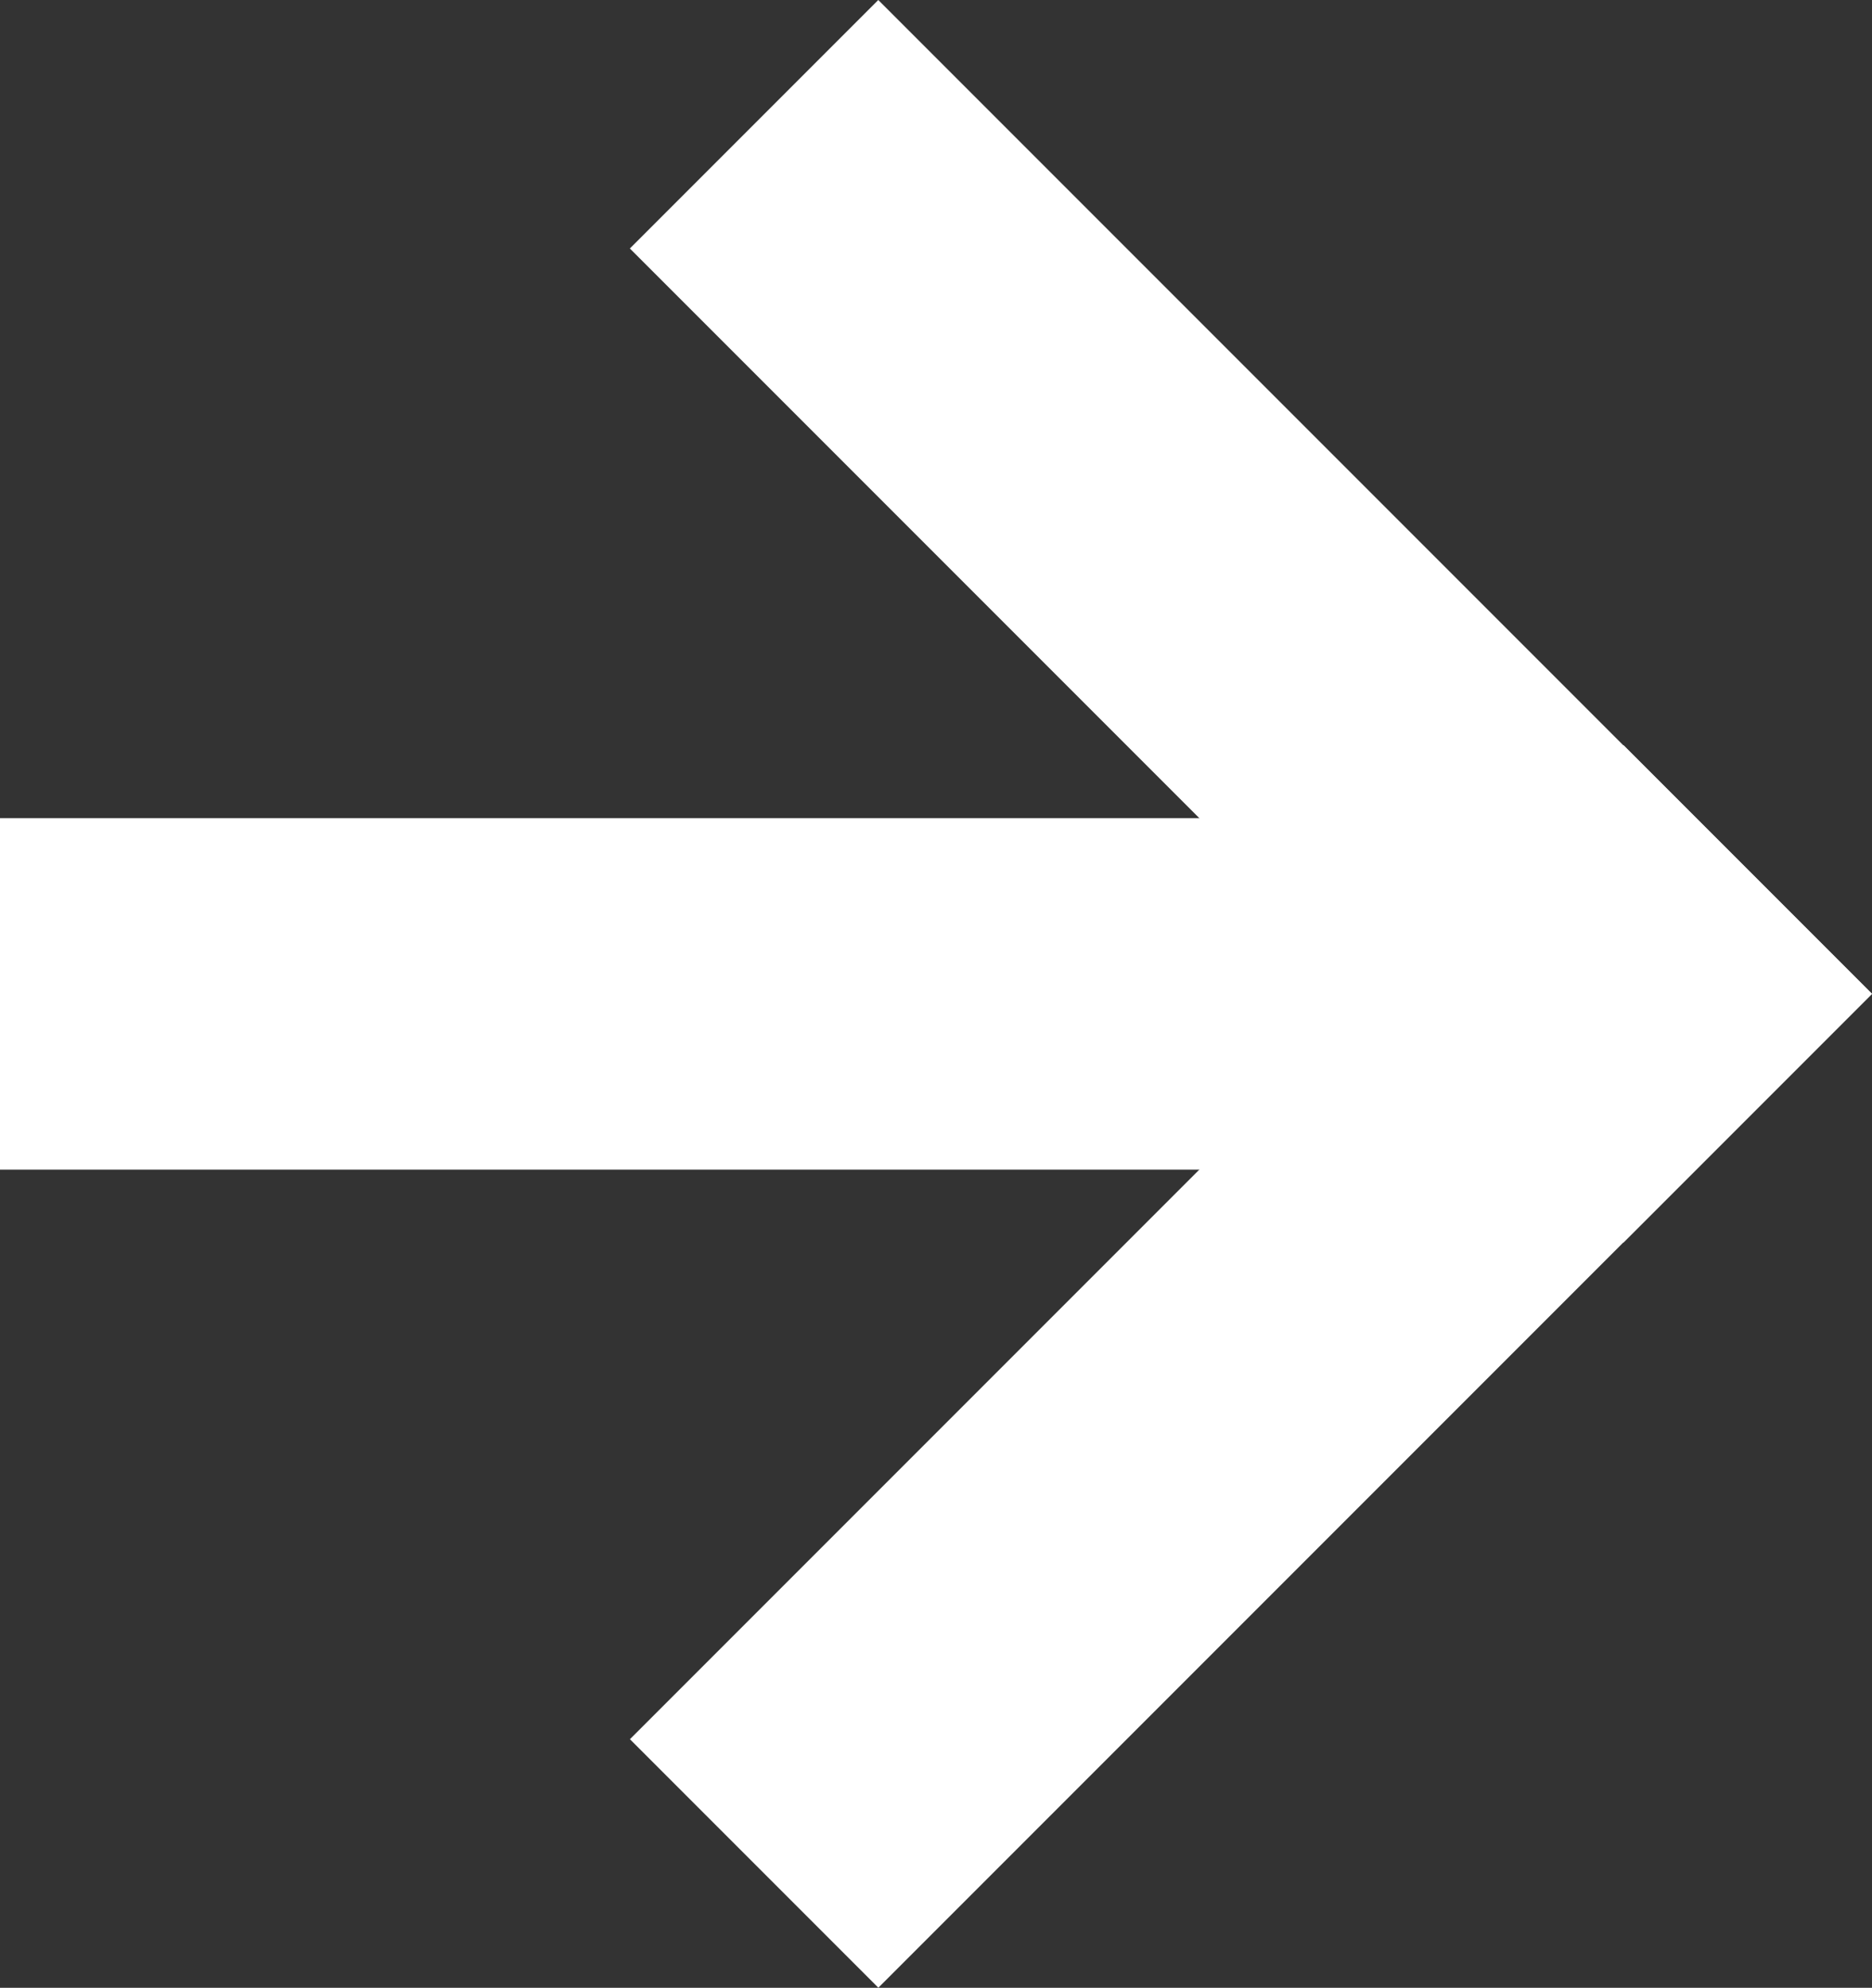 <svg xmlns="http://www.w3.org/2000/svg" width="12" height="12.738" viewBox="0 0 12 12.738"><rect x="0" y="0" width="12" height="12.738" fill="#333333" stroke="none"/><rect width="9.008" height="2.252" transform="translate(5.63) rotate(45)" fill="#fff"/><rect width="9.008" height="2.252" transform="translate(4.038 11.145) rotate(-45)" fill="#fff"/><rect width="9.008" height="2.252" transform="translate(0 5.243)" fill="#fff"/></svg>